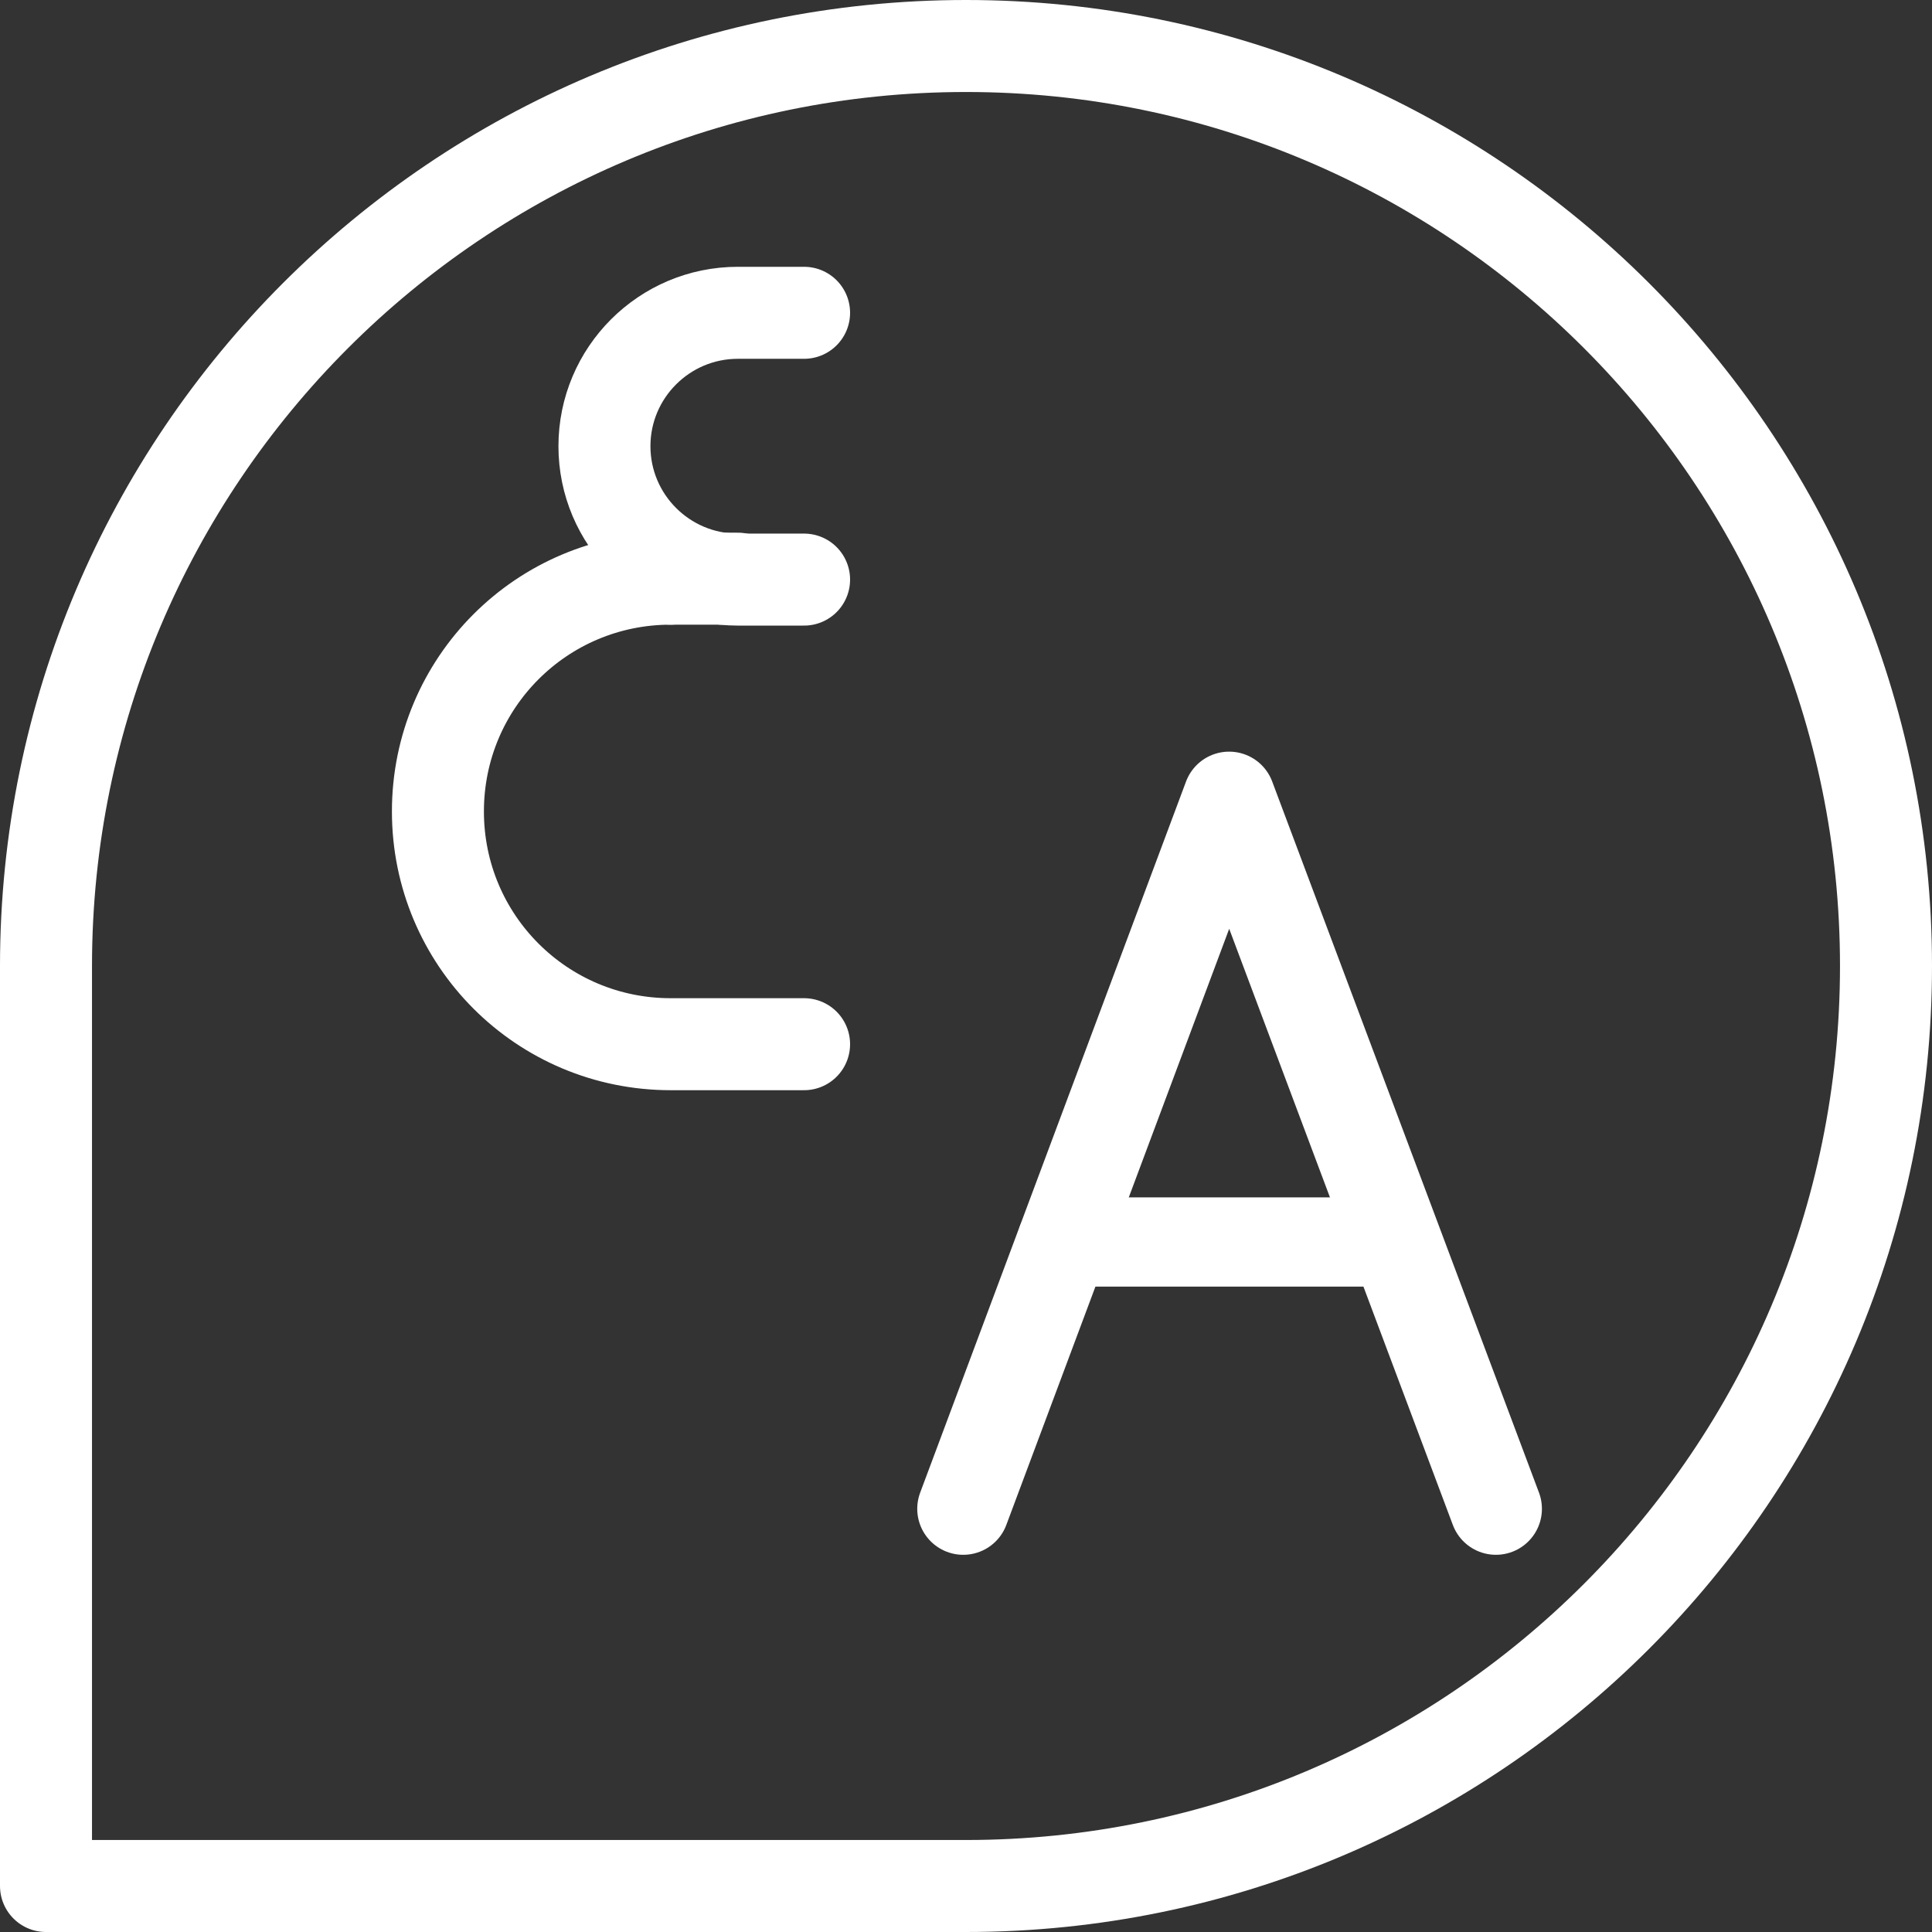 <?xml version="1.0" encoding="UTF-8"?>
<svg id="Draw" xmlns="http://www.w3.org/2000/svg" version="1.1" viewBox="0 0 21 21">
  <rect x="0" y="0" width="21" height="21" fill="#333333" stroke="none"/>
  <!-- Generator: Adobe Illustrator 29.5.1, SVG Export Plug-In . SVG Version: 2.1.0 Build 141)  -->
  <defs>
    <style>
      .st0, .st1 {
        fill: none;
        stroke: #ffffff;
        stroke-linecap: round;
        stroke-linejoin: round;
      }

      .st1 {
        stroke-width: .97px;
      }
    </style>
  </defs>
  <path class="st0" d="M20.5,10.5c0,5.52-4.48,10-10,10H.5v-10C.5,4.98,4.98.5,10.5.5s10,4.48,10,10Z"/>
  <polyline class="st0" points="10.47 16.4 13.36 8.67 16.26 16.4"/>
  <line class="st1" x1="11.54" y1="13.5" x2="15.18" y2="13.5"/>
  <line class="st0" x1="8.02" y1="6.29" x2="7.29" y2="6.29"/>
  <path class="st0" d="M7.29,6.29c-1.4,0-2.53,1.13-2.53,2.53s1.13,2.53,2.53,2.53h1.45"/>
  <path class="st0" d="M8.74,3.4h-.72c-.8,0-1.45.65-1.45,1.45s.65,1.45,1.45,1.45h.72"/>
</svg>